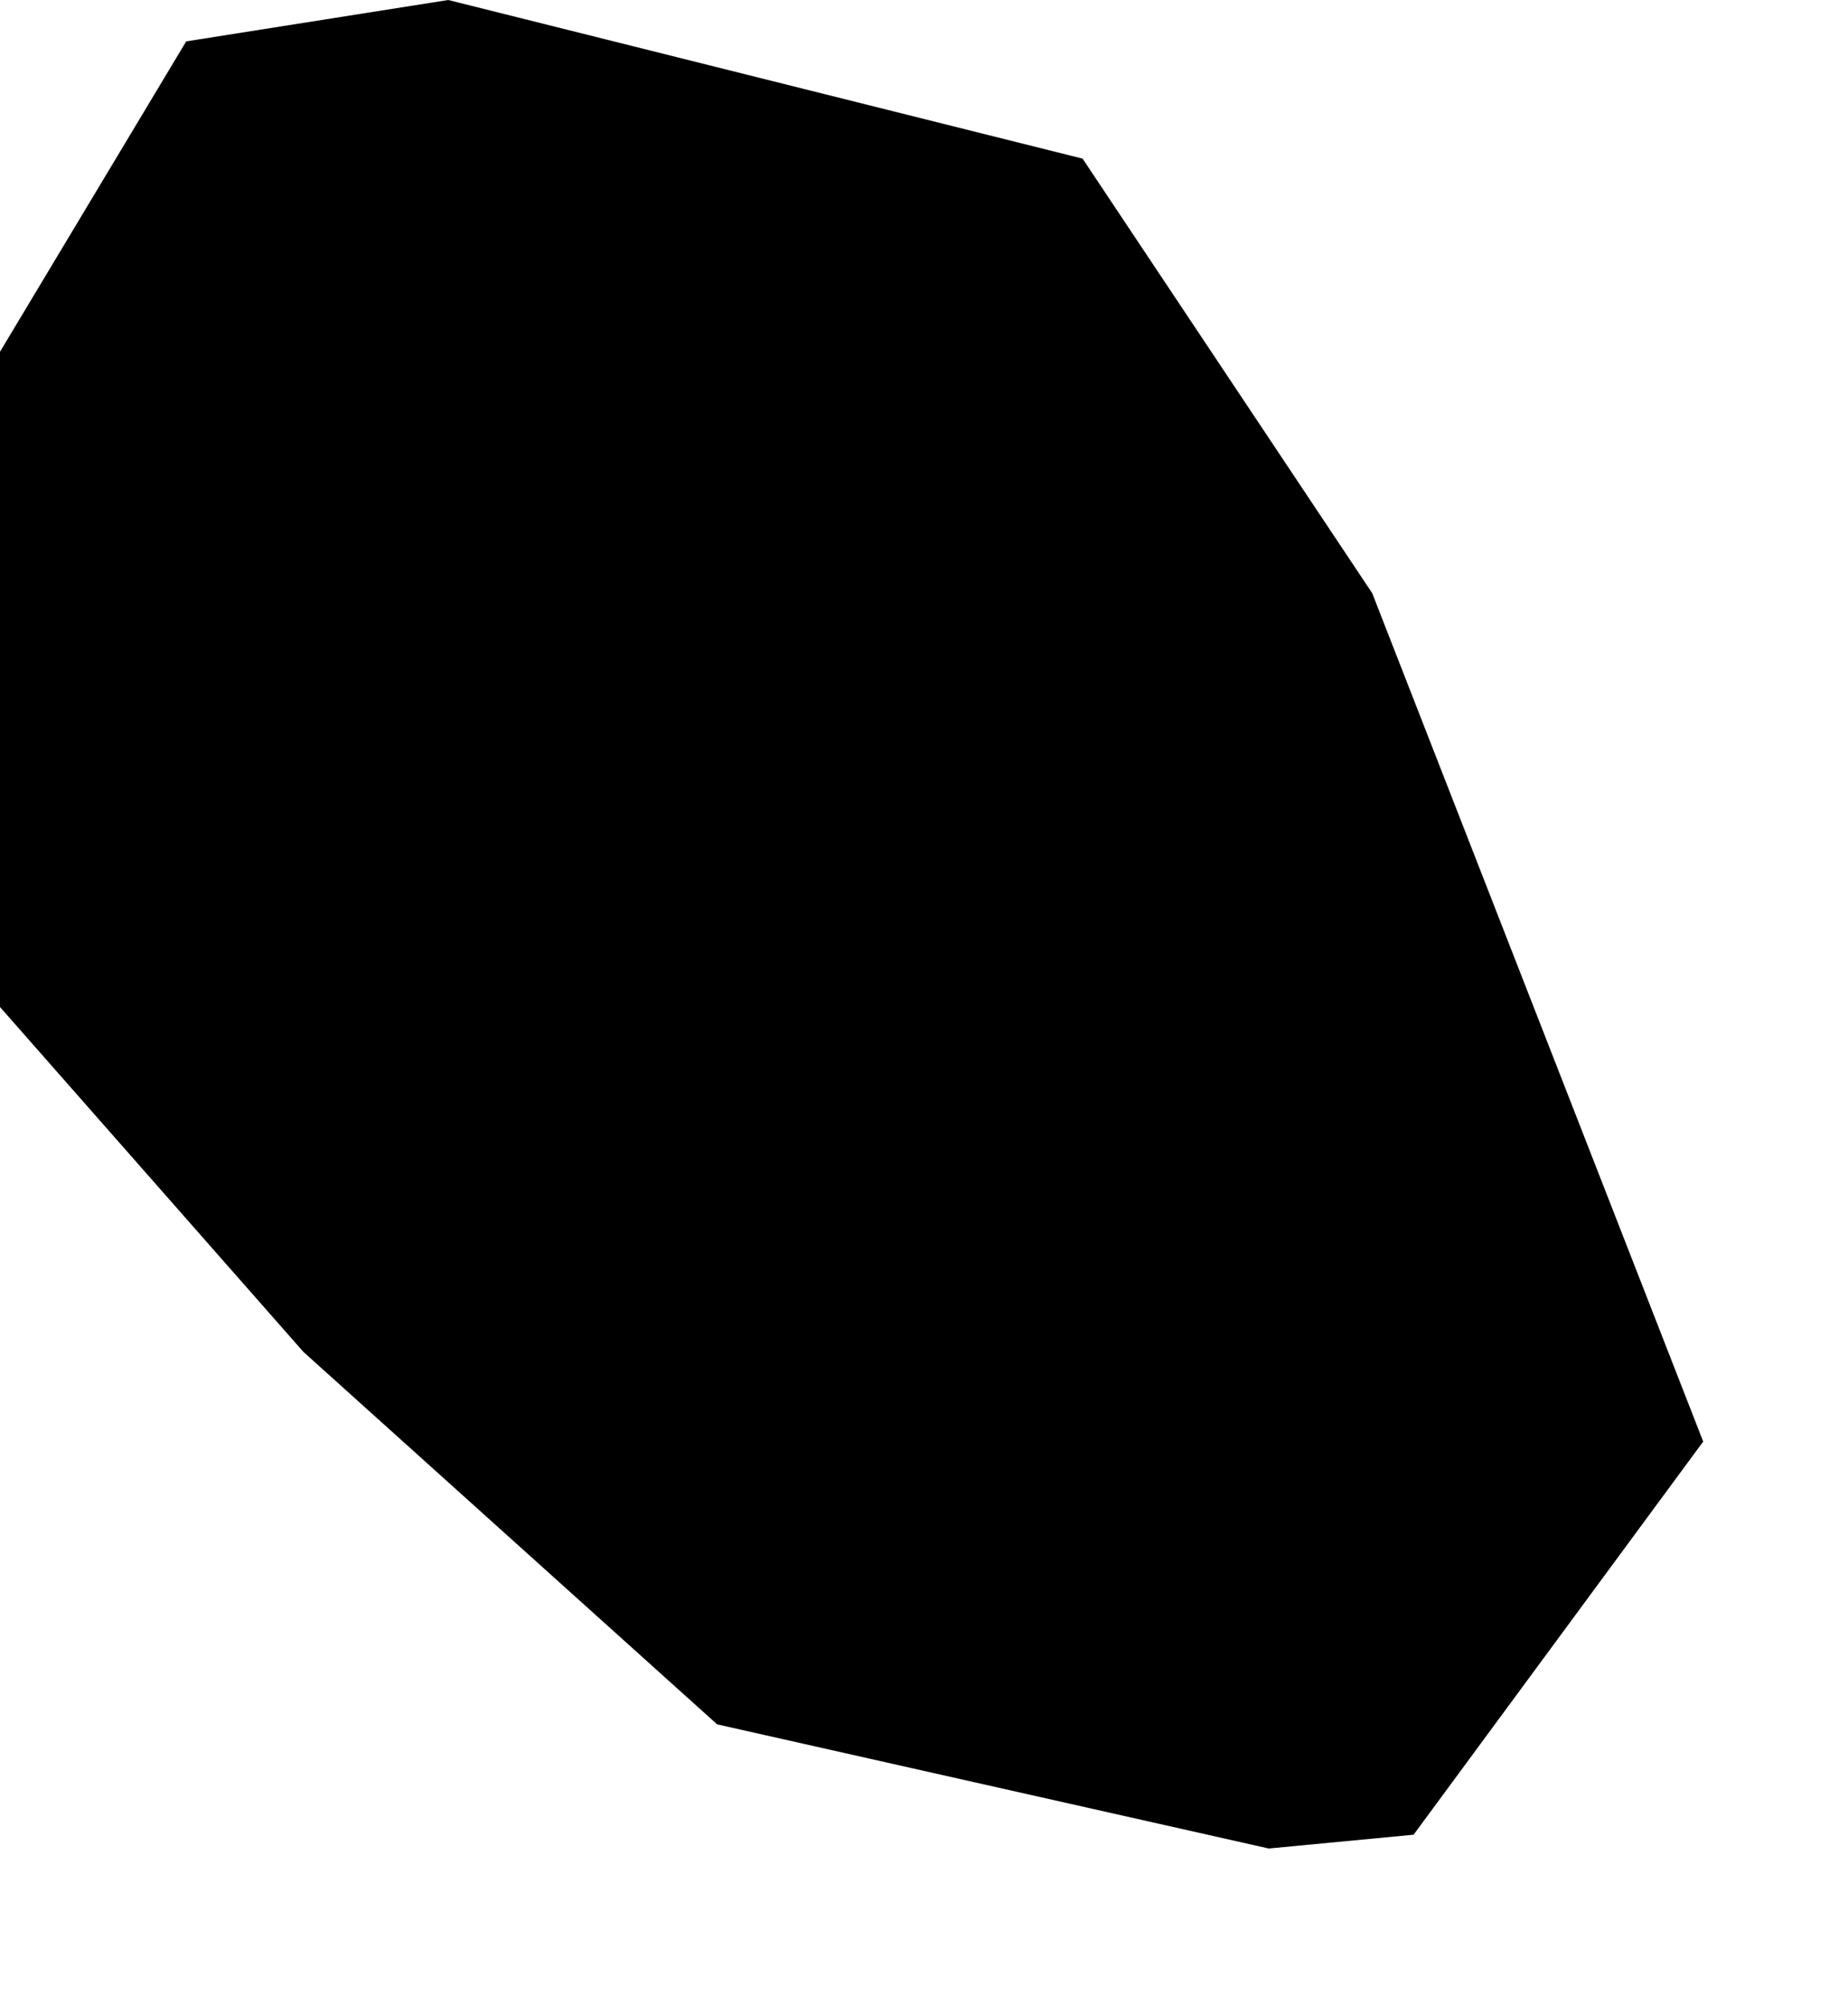 <svg width="943.761" height="1024" class="wof-enclosure" edtf:cessation=".." edtf:inception="2024-11-05" id="wof-%!s(int64=1947304633)" mz:is_ceased="0" mz:is_current="1" mz:is_deprecated="-1" mz:is_superseded="0" mz:is_superseding="1" mz:latitude="37.6178350290001" mz:longitude="-122.38156524620827" mz:max_latitude="37.61788389248087" mz:max_longitude="-122.38151746161375" mz:min_latitude="37.61778579564623" mz:min_longitude="-122.38160787175613" mz:uri="https://data.whosonfirst.org/194/730/463/3/1947304633.geojson" viewBox="0 0 943.76 1024.00" wof:belongsto="102527513,85688637,102191575,85633793,85922583,102087579,554784711,102085387,1947304067,1947304595,1947304591" wof:country="US" wof:id="1947304633" wof:lastmodified="1737577456" wof:name="2C Kids’ Spot" wof:parent_id="1947304595" wof:path="194/730/463/3/1947304633.geojson" wof:placetype="enclosure" wof:repo="sfomuseum-data-architecture" wof:superseded_by="" wof:supersedes="1914601393" xmlns="http://www.w3.org/2000/svg" xmlns:edtf="x-urn:namespaces#edtf" xmlns:mz="x-urn:namespaces#mz" xmlns:wof="x-urn:namespaces#wof"><path d="M95.08 21.129,0 179.596,0 514.139,154.946 690.213,366.236 880.374,647.955 943.761,721.907 936.718,869.81 735.993,700.778 302.849,552.875 80.994,228.897 0,95.08 21.129 Z"/></svg>